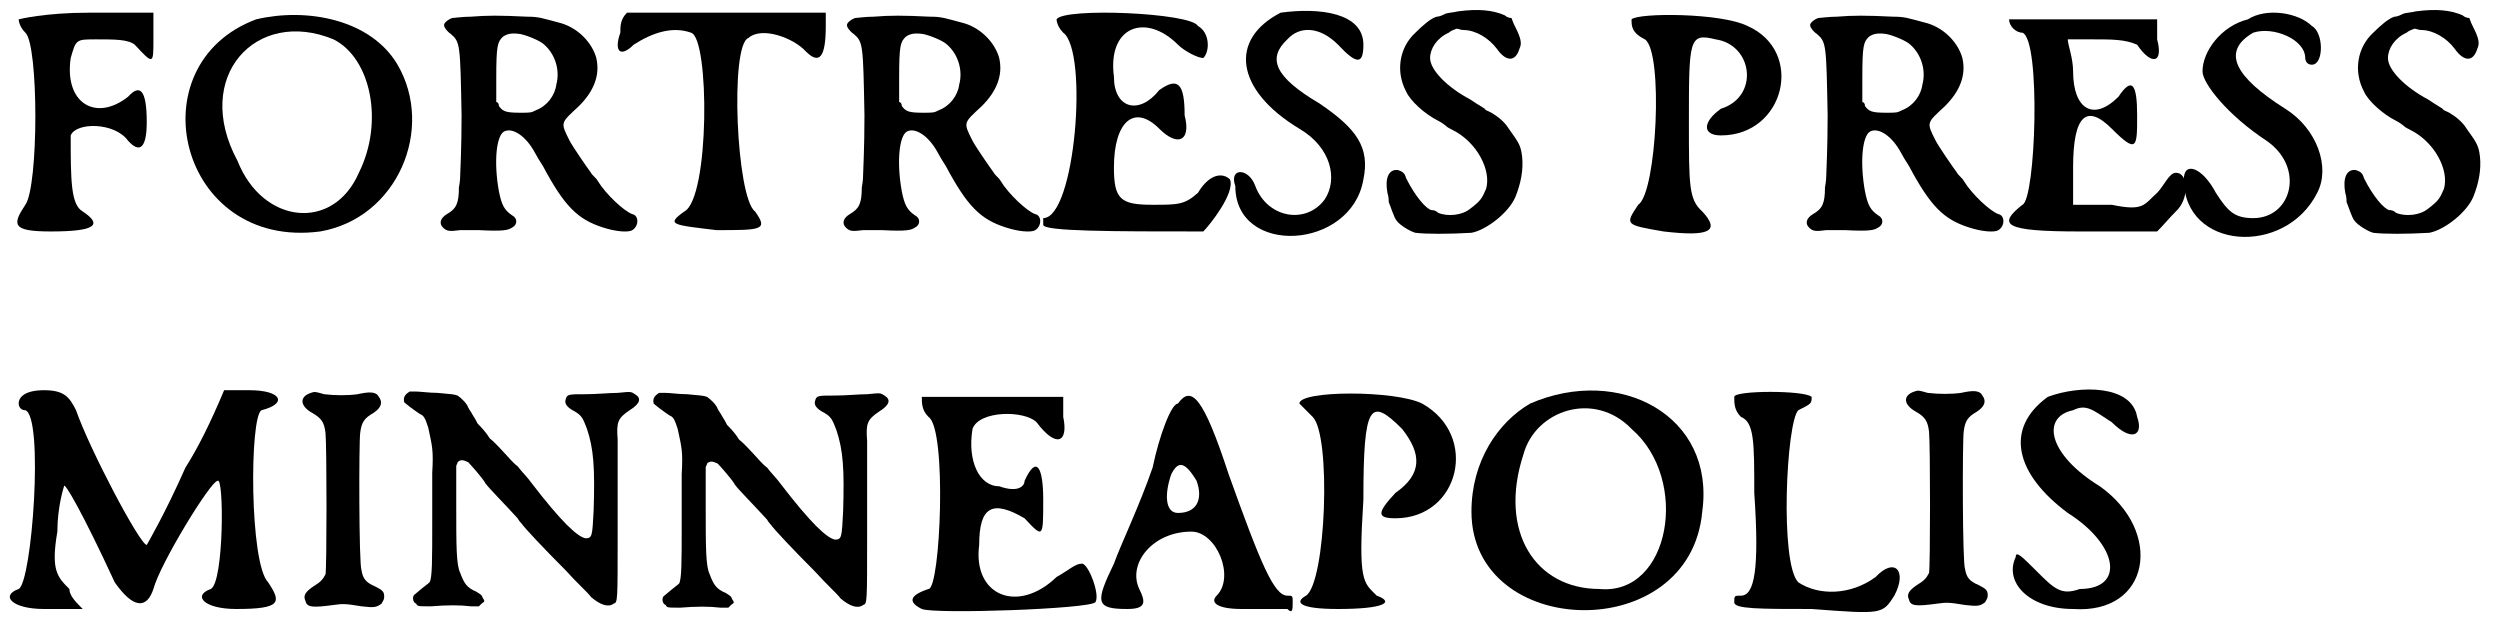 <?xml version='1.0' encoding='utf-8'?>
<svg xmlns="http://www.w3.org/2000/svg" xmlns:xlink="http://www.w3.org/1999/xlink" width="187px" height="47px" viewBox="0 0 1874 470" version="1.1">
<defs>
<path id="gl2565" d="M 9 9 C 9 9 9 14 14 19 C 24 28 24 134 14 148 C 4 163 4 168 33 168 C 67 168 72 163 57 153 C 48 148 48 129 48 96 C 52 86 81 86 91 100 C 100 110 105 105 105 86 C 105 62 100 57 91 67 C 67 86 43 72 48 38 C 52 24 52 24 67 24 C 81 24 91 24 96 28 C 110 43 110 43 110 24 C 110 19 110 14 110 4 C 96 4 76 4 62 4 C 28 4 9 9 9 9 z" fill="black"/><!-- width=124 height=177 -->
<path id="gl2566" d="M 62 9 C -29 43 4 182 110 168 C 168 158 196 91 168 43 C 148 9 100 0 62 9 M 120 24 C 148 38 158 86 139 124 C 120 168 67 163 48 115 C 14 52 62 0 120 24 z" fill="black"/><!-- width=192 height=177 -->
<path id="gl2567" d="M 57 8 C 51 8 44 9 43 9 C 40 10 36 13 37 15 C 37 16 39 19 42 21 C 49 27 49 29 50 82 C 50 106 49 125 49 126 C 49 127 49 131 48 136 C 48 148 46 152 39 156 C 34 159 33 163 36 166 C 39 169 41 169 49 168 C 53 168 59 168 63 168 C 82 169 85 168 88 166 C 92 164 92 159 88 157 C 82 153 80 149 78 139 C 74 117 76 97 82 94 C 88 91 98 97 105 110 C 106 112 109 117 111 120 C 127 150 137 160 156 166 C 165 169 175 170 178 168 C 183 165 183 157 178 156 C 172 154 158 141 152 131 C 151 129 148 127 147 125 C 144 121 133 105 131 101 C 124 87 124 88 138 75 C 149 64 154 52 151 39 C 148 28 138 17 125 13 C 110 9 108 8 99 8 C 79 7 69 7 57 8 M 94 21 C 99 22 109 26 112 29 C 120 36 124 48 121 59 C 120 67 114 75 106 78 C 102 80 102 80 94 80 C 83 80 81 79 78 75 C 78 73 77 72 76 72 C 76 66 76 60 76 54 C 76 29 77 27 81 23 C 84 21 87 20 94 21 z" fill="black"/><!-- width=193 height=180 -->
<path id="gl2568" d="M 9 24 C 4 38 9 43 19 33 C 33 24 48 19 62 24 C 76 28 76 148 57 158 C 43 168 48 168 81 172 C 115 172 120 172 110 158 C 96 148 91 33 105 28 C 115 19 139 28 148 38 C 158 48 163 43 163 19 C 163 19 163 14 163 9 C 139 9 115 9 91 9 C 62 9 38 9 14 9 C 9 14 9 19 9 24 z" fill="black"/><!-- width=177 height=182 -->
<path id="gl2567" d="M 57 8 C 51 8 44 9 43 9 C 40 10 36 13 37 15 C 37 16 39 19 42 21 C 49 27 49 29 50 82 C 50 106 49 125 49 126 C 49 127 49 131 48 136 C 48 148 46 152 39 156 C 34 159 33 163 36 166 C 39 169 41 169 49 168 C 53 168 59 168 63 168 C 82 169 85 168 88 166 C 92 164 92 159 88 157 C 82 153 80 149 78 139 C 74 117 76 97 82 94 C 88 91 98 97 105 110 C 106 112 109 117 111 120 C 127 150 137 160 156 166 C 165 169 175 170 178 168 C 183 165 183 157 178 156 C 172 154 158 141 152 131 C 151 129 148 127 147 125 C 144 121 133 105 131 101 C 124 87 124 88 138 75 C 149 64 154 52 151 39 C 148 28 138 17 125 13 C 110 9 108 8 99 8 C 79 7 69 7 57 8 M 94 21 C 99 22 109 26 112 29 C 120 36 124 48 121 59 C 120 67 114 75 106 78 C 102 80 102 80 94 80 C 83 80 81 79 78 75 C 78 73 77 72 76 72 C 76 66 76 60 76 54 C 76 29 77 27 81 23 C 84 21 87 20 94 21 z" fill="black"/><!-- width=193 height=180 -->
<path id="gl2569" d="M 14 9 C 14 9 14 14 19 19 C 38 33 28 158 4 158 C 4 158 4 158 4 163 C 4 168 57 168 124 168 C 129 163 148 139 144 129 C 139 124 129 124 120 139 C 110 148 105 148 86 148 C 62 148 57 144 57 120 C 57 86 72 72 91 91 C 105 105 115 100 110 81 C 110 57 105 52 91 62 C 76 81 57 76 57 52 C 52 14 81 4 105 28 C 110 33 120 38 124 38 C 129 33 129 19 120 14 C 115 4 19 0 14 9 z" fill="black"/><!-- width=153 height=177 -->
<path id="gl2570" d="M 43 4 C 4 24 9 62 57 91 C 81 105 86 129 76 144 C 62 163 33 158 24 134 C 19 120 4 120 9 134 C 9 187 96 182 105 129 C 110 105 100 91 72 72 C 38 52 33 38 48 24 C 57 14 72 14 86 28 C 100 43 105 43 105 28 C 105 4 72 0 43 4 z" fill="black"/><!-- width=120 height=182 -->
<path id="gl2571" d="M 61 8 C 57 9 53 9 51 10 C 49 11 47 12 45 12 C 41 13 35 18 29 24 C 17 35 14 53 22 68 C 25 75 36 85 46 90 C 48 91 51 93 52 94 C 53 95 55 96 57 97 C 75 106 86 127 82 141 C 79 148 78 150 70 156 C 64 161 53 162 46 159 C 44 157 42 157 41 157 C 37 156 29 147 22 133 C 21 129 19 128 16 127 C 9 126 6 133 8 144 C 9 147 9 150 9 151 C 10 153 13 163 15 165 C 17 168 25 173 29 174 C 37 175 54 175 71 174 C 82 172 99 159 104 147 C 108 137 110 127 109 117 C 108 109 107 107 99 96 C 96 91 91 87 86 84 C 84 83 81 82 81 81 C 76 78 73 76 70 74 C 53 65 40 52 40 43 C 40 36 45 28 54 24 C 55 23 57 22 60 21 C 61 21 63 22 65 22 C 74 22 84 28 90 36 C 97 46 104 46 107 36 C 109 32 108 28 104 20 C 103 18 102 16 101 13 C 99 13 97 12 96 11 C 87 7 76 6 61 8 z" fill="black"/><!-- width=124 height=189 -->
<path id="gl2572" d="M 9 9 C 9 14 9 19 19 24 C 33 33 28 139 14 148 C 4 163 4 163 33 168 C 67 172 76 168 62 153 C 52 144 52 134 52 86 C 52 24 52 19 72 24 C 100 28 105 67 76 76 C 62 86 62 96 76 96 C 124 96 139 33 96 14 C 76 4 14 4 9 9 z" fill="black"/><!-- width=134 height=177 -->
<path id="gl2567" d="M 57 8 C 51 8 44 9 43 9 C 40 10 36 13 37 15 C 37 16 39 19 42 21 C 49 27 49 29 50 82 C 50 106 49 125 49 126 C 49 127 49 131 48 136 C 48 148 46 152 39 156 C 34 159 33 163 36 166 C 39 169 41 169 49 168 C 53 168 59 168 63 168 C 82 169 85 168 88 166 C 92 164 92 159 88 157 C 82 153 80 149 78 139 C 74 117 76 97 82 94 C 88 91 98 97 105 110 C 106 112 109 117 111 120 C 127 150 137 160 156 166 C 165 169 175 170 178 168 C 183 165 183 157 178 156 C 172 154 158 141 152 131 C 151 129 148 127 147 125 C 144 121 133 105 131 101 C 124 87 124 88 138 75 C 149 64 154 52 151 39 C 148 28 138 17 125 13 C 110 9 108 8 99 8 C 79 7 69 7 57 8 M 94 21 C 99 22 109 26 112 29 C 120 36 124 48 121 59 C 120 67 114 75 106 78 C 102 80 102 80 94 80 C 83 80 81 79 78 75 C 78 73 77 72 76 72 C 76 66 76 60 76 54 C 76 29 77 27 81 23 C 84 21 87 20 94 21 z" fill="black"/><!-- width=193 height=180 -->
<path id="gl2573" d="M 4 9 C 4 14 9 19 14 19 C 28 24 24 144 14 148 C -5 163 0 168 57 168 C 76 168 96 168 115 168 C 120 163 124 158 129 153 C 139 144 139 124 129 124 C 124 124 120 134 115 139 C 105 148 105 153 81 148 C 72 148 62 148 52 148 C 52 139 52 129 52 120 C 52 81 62 72 81 91 C 100 110 100 105 100 81 C 100 57 96 52 86 67 C 67 86 52 76 52 48 C 52 38 48 28 48 24 C 57 24 62 24 67 24 C 81 24 91 24 100 28 C 110 43 120 43 115 24 C 115 19 115 14 115 9 C 96 9 81 9 62 9 C 28 9 4 9 4 9 z" fill="black"/><!-- width=144 height=177 -->
<path id="gl2574" d="M 48 9 C 28 14 14 33 14 48 C 14 57 33 81 62 100 C 91 120 81 158 52 158 C 38 158 33 153 24 139 C 14 120 0 115 0 129 C 0 182 76 187 100 139 C 110 120 100 91 76 76 C 38 52 28 33 52 19 C 67 14 91 24 91 38 C 91 38 91 43 96 43 C 105 43 105 19 96 14 C 86 4 62 0 48 9 z" fill="black"/><!-- width=115 height=182 -->
<path id="gl2571" d="M 61 8 C 57 9 53 9 51 10 C 49 11 47 12 45 12 C 41 13 35 18 29 24 C 17 35 14 53 22 68 C 25 75 36 85 46 90 C 48 91 51 93 52 94 C 53 95 55 96 57 97 C 75 106 86 127 82 141 C 79 148 78 150 70 156 C 64 161 53 162 46 159 C 44 157 42 157 41 157 C 37 156 29 147 22 133 C 21 129 19 128 16 127 C 9 126 6 133 8 144 C 9 147 9 150 9 151 C 10 153 13 163 15 165 C 17 168 25 173 29 174 C 37 175 54 175 71 174 C 82 172 99 159 104 147 C 108 137 110 127 109 117 C 108 109 107 107 99 96 C 96 91 91 87 86 84 C 84 83 81 82 81 81 C 76 78 73 76 70 74 C 53 65 40 52 40 43 C 40 36 45 28 54 24 C 55 23 57 22 60 21 C 61 21 63 22 65 22 C 74 22 84 28 90 36 C 97 46 104 46 107 36 C 109 32 108 28 104 20 C 103 18 102 16 101 13 C 99 13 97 12 96 11 C 87 7 76 6 61 8 z" fill="black"/><!-- width=124 height=189 -->
<path id="gl2575" d="M 14 14 C 14 14 14 19 19 19 C 33 24 24 148 14 153 C 0 158 9 168 33 168 C 43 168 52 168 62 168 C 57 163 52 158 52 153 C 43 144 38 139 43 110 C 43 91 48 76 48 76 C 48 72 62 96 86 148 C 100 168 110 168 115 153 C 120 134 158 72 163 72 C 168 67 168 148 158 153 C 144 158 153 168 177 168 C 211 168 211 163 201 148 C 187 134 187 24 196 19 C 216 14 211 4 187 4 C 182 4 172 4 168 4 C 158 28 148 48 139 62 C 124 96 110 120 110 120 C 105 120 67 48 57 19 C 52 9 48 4 33 4 C 19 4 14 9 14 14 z" fill="black"/><!-- width=220 height=177 -->
<path id="gl2576" d="M 19 14 C 10 17 11 24 20 29 C 27 33 29 36 30 44 C 31 54 31 146 30 150 C 28 154 26 156 21 159 C 15 163 13 166 15 170 C 16 175 21 175 36 173 C 43 172 45 172 57 174 C 66 175 68 175 72 172 C 73 170 74 169 74 167 C 74 163 73 162 67 159 C 60 156 58 153 57 147 C 55 143 55 51 56 44 C 57 36 59 33 66 29 C 72 25 73 21 70 17 C 68 13 63 13 54 15 C 47 16 37 16 29 15 C 22 13 22 13 19 14 z" fill="black"/><!-- width=87 height=190 -->
<path id="gl2577" d="M 13 16 C 10 18 8 20 9 24 C 10 25 15 29 21 33 C 24 34 25 37 27 43 C 30 57 31 60 30 77 C 30 84 30 102 30 115 C 30 142 30 156 28 159 C 27 160 24 162 17 168 C 15 169 15 174 18 175 C 19 177 19 177 29 177 C 41 176 51 176 59 177 C 61 177 63 177 65 177 C 66 176 67 175 67 175 C 68 174 69 174 69 173 C 69 172 68 171 68 171 C 67 168 66 168 63 166 C 56 163 54 160 51 152 C 48 146 48 132 48 101 C 48 91 48 81 48 72 C 48 71 49 70 49 69 C 51 67 53 67 57 69 C 58 70 68 81 70 85 C 73 89 84 100 94 111 C 95 113 97 115 97 115 C 99 118 113 133 130 150 C 138 159 147 167 149 170 C 156 176 162 178 166 175 C 169 174 169 174 169 123 C 169 69 169 61 169 52 C 168 39 169 36 178 30 C 186 25 187 21 182 18 C 179 16 179 16 169 17 C 163 17 153 18 145 18 C 132 18 131 18 130 22 C 129 25 131 28 137 31 C 142 34 143 36 146 44 C 151 59 152 73 151 105 C 150 124 150 126 145 126 C 139 125 127 114 104 84 C 102 81 97 76 94 72 C 90 69 87 65 85 63 C 82 60 78 55 73 51 C 70 46 66 42 64 40 C 63 38 62 36 60 33 C 59 31 58 30 57 28 C 56 25 52 21 49 19 C 46 18 45 18 34 17 C 28 17 21 16 18 16 C 16 16 14 16 13 16 z" fill="black"/><!-- width=195 height=188 -->
<path id="gl2577" d="M 13 16 C 10 18 8 20 9 24 C 10 25 15 29 21 33 C 24 34 25 37 27 43 C 30 57 31 60 30 77 C 30 84 30 102 30 115 C 30 142 30 156 28 159 C 27 160 24 162 17 168 C 15 169 15 174 18 175 C 19 177 19 177 29 177 C 41 176 51 176 59 177 C 61 177 63 177 65 177 C 66 176 67 175 67 175 C 68 174 69 174 69 173 C 69 172 68 171 68 171 C 67 168 66 168 63 166 C 56 163 54 160 51 152 C 48 146 48 132 48 101 C 48 91 48 81 48 72 C 48 71 49 70 49 69 C 51 67 53 67 57 69 C 58 70 68 81 70 85 C 73 89 84 100 94 111 C 95 113 97 115 97 115 C 99 118 113 133 130 150 C 138 159 147 167 149 170 C 156 176 162 178 166 175 C 169 174 169 174 169 123 C 169 69 169 61 169 52 C 168 39 169 36 178 30 C 186 25 187 21 182 18 C 179 16 179 16 169 17 C 163 17 153 18 145 18 C 132 18 131 18 130 22 C 129 25 131 28 137 31 C 142 34 143 36 146 44 C 151 59 152 73 151 105 C 150 124 150 126 145 126 C 139 125 127 114 104 84 C 102 81 97 76 94 72 C 90 69 87 65 85 63 C 82 60 78 55 73 51 C 70 46 66 42 64 40 C 63 38 62 36 60 33 C 59 31 58 30 57 28 C 56 25 52 21 49 19 C 46 18 45 18 34 17 C 28 17 21 16 18 16 C 16 16 14 16 13 16 z" fill="black"/><!-- width=195 height=188 -->
<path id="gl2578" d="M 14 9 C 14 14 14 19 19 24 C 33 33 28 153 19 153 C 4 158 4 163 14 168 C 24 172 139 168 144 163 C 148 158 139 134 134 134 C 129 134 124 139 115 144 C 86 172 52 158 57 120 C 57 91 67 86 91 100 C 105 115 105 115 105 86 C 105 62 100 52 91 72 C 91 76 86 81 72 76 C 57 76 48 57 52 33 C 57 19 91 19 100 28 C 115 48 124 43 120 24 C 120 19 120 14 120 9 C 100 9 81 9 67 9 C 33 9 14 9 14 9 z" fill="black"/><!-- width=153 height=177 -->
<path id="gl2579" d="M 62 14 C 57 14 48 38 43 62 C 33 91 19 120 14 134 C 0 163 0 168 24 168 C 38 168 38 163 33 153 C 24 134 43 110 72 110 C 91 110 105 144 91 158 C 86 163 91 168 110 168 C 124 168 139 168 144 168 C 148 172 148 168 148 163 C 148 158 148 158 144 158 C 134 158 124 134 100 67 C 81 9 72 0 62 14 M 76 72 C 81 86 76 96 62 96 C 52 96 52 81 57 67 C 62 57 67 57 76 72 z" fill="black"/><!-- width=158 height=177 -->
<path id="gl2580" d="M 4 14 C 4 14 9 19 14 24 C 28 38 24 148 9 158 C 0 163 4 168 33 168 C 67 168 76 163 62 158 C 52 148 48 148 52 86 C 52 14 57 9 81 33 C 96 52 96 67 76 81 C 62 96 62 100 76 100 C 124 100 139 38 96 14 C 76 4 4 4 4 14 z" fill="black"/><!-- width=134 height=177 -->
<path id="gl2581" d="M 48 19 C 24 33 4 62 4 100 C 4 196 168 201 177 100 C 187 28 115 -10 48 19 M 124 38 C 168 76 153 163 100 158 C 52 158 24 115 43 57 C 52 24 96 9 124 38 z" fill="black"/><!-- width=192 height=182 -->
<path id="gl2582" d="M 9 9 C 9 14 9 19 14 24 C 24 28 24 43 24 81 C 28 139 24 158 14 158 C 9 158 9 158 9 163 C 9 168 28 168 67 168 C 120 172 120 172 129 158 C 139 139 129 129 115 144 C 96 158 72 158 57 148 C 43 134 48 28 57 19 C 67 14 67 14 67 9 C 62 4 9 4 9 9 z" fill="black"/><!-- width=139 height=177 -->
<path id="gl2576" d="M 19 14 C 10 17 11 24 20 29 C 27 33 29 36 30 44 C 31 54 31 146 30 150 C 28 154 26 156 21 159 C 15 163 13 166 15 170 C 16 175 21 175 36 173 C 43 172 45 172 57 174 C 66 175 68 175 72 172 C 73 170 74 169 74 167 C 74 163 73 162 67 159 C 60 156 58 153 57 147 C 55 143 55 51 56 44 C 57 36 59 33 66 29 C 72 25 73 21 70 17 C 68 13 63 13 54 15 C 47 16 37 16 29 15 C 22 13 22 13 19 14 z" fill="black"/><!-- width=87 height=190 -->
<path id="gl2583" d="M 33 9 C 0 33 9 67 48 96 C 86 120 91 153 57 153 C 43 158 38 153 24 139 C 14 129 9 124 9 129 C 0 148 19 168 52 168 C 110 172 120 110 72 76 C 33 52 28 24 52 19 C 62 14 67 19 81 28 C 96 43 105 38 100 24 C 96 0 57 0 33 9 z" fill="black"/><!-- width=115 height=177 -->
</defs>
<use xlink:href="#gl2565" x="5" y="5"/>
<use xlink:href="#gl2566" x="130" y="5"/>
<use xlink:href="#gl2567" x="296" y="4"/>
<use xlink:href="#gl2568" x="456" y="0"/>
<use xlink:href="#gl2567" x="598" y="4"/>
<use xlink:href="#gl2569" x="778" y="5"/>
<use xlink:href="#gl2570" x="917" y="5"/>
<use xlink:href="#gl2571" x="1032" y="0"/>
<use xlink:href="#gl2572" x="1214" y="5"/>
<use xlink:href="#gl2567" x="1320" y="4"/>
<use xlink:href="#gl2573" x="1502" y="5"/>
<use xlink:href="#gl2574" x="1637" y="5"/>
<use xlink:href="#gl2571" x="1750" y="0"/>
<use xlink:href="#gl2575" x="0" y="288"/>
<use xlink:href="#gl2576" x="214" y="280"/>
<use xlink:href="#gl2577" x="294" y="277"/>
<use xlink:href="#gl2577" x="481" y="278"/>
<use xlink:href="#gl2578" x="677" y="288"/>
<use xlink:href="#gl2579" x="821" y="288"/>
<use xlink:href="#gl2580" x="970" y="288"/>
<use xlink:href="#gl2581" x="1099" y="283"/>
<use xlink:href="#gl2582" x="1291" y="288"/>
<use xlink:href="#gl2576" x="1416" y="279"/>
<use xlink:href="#gl2583" x="1502" y="288"/>
</svg>
